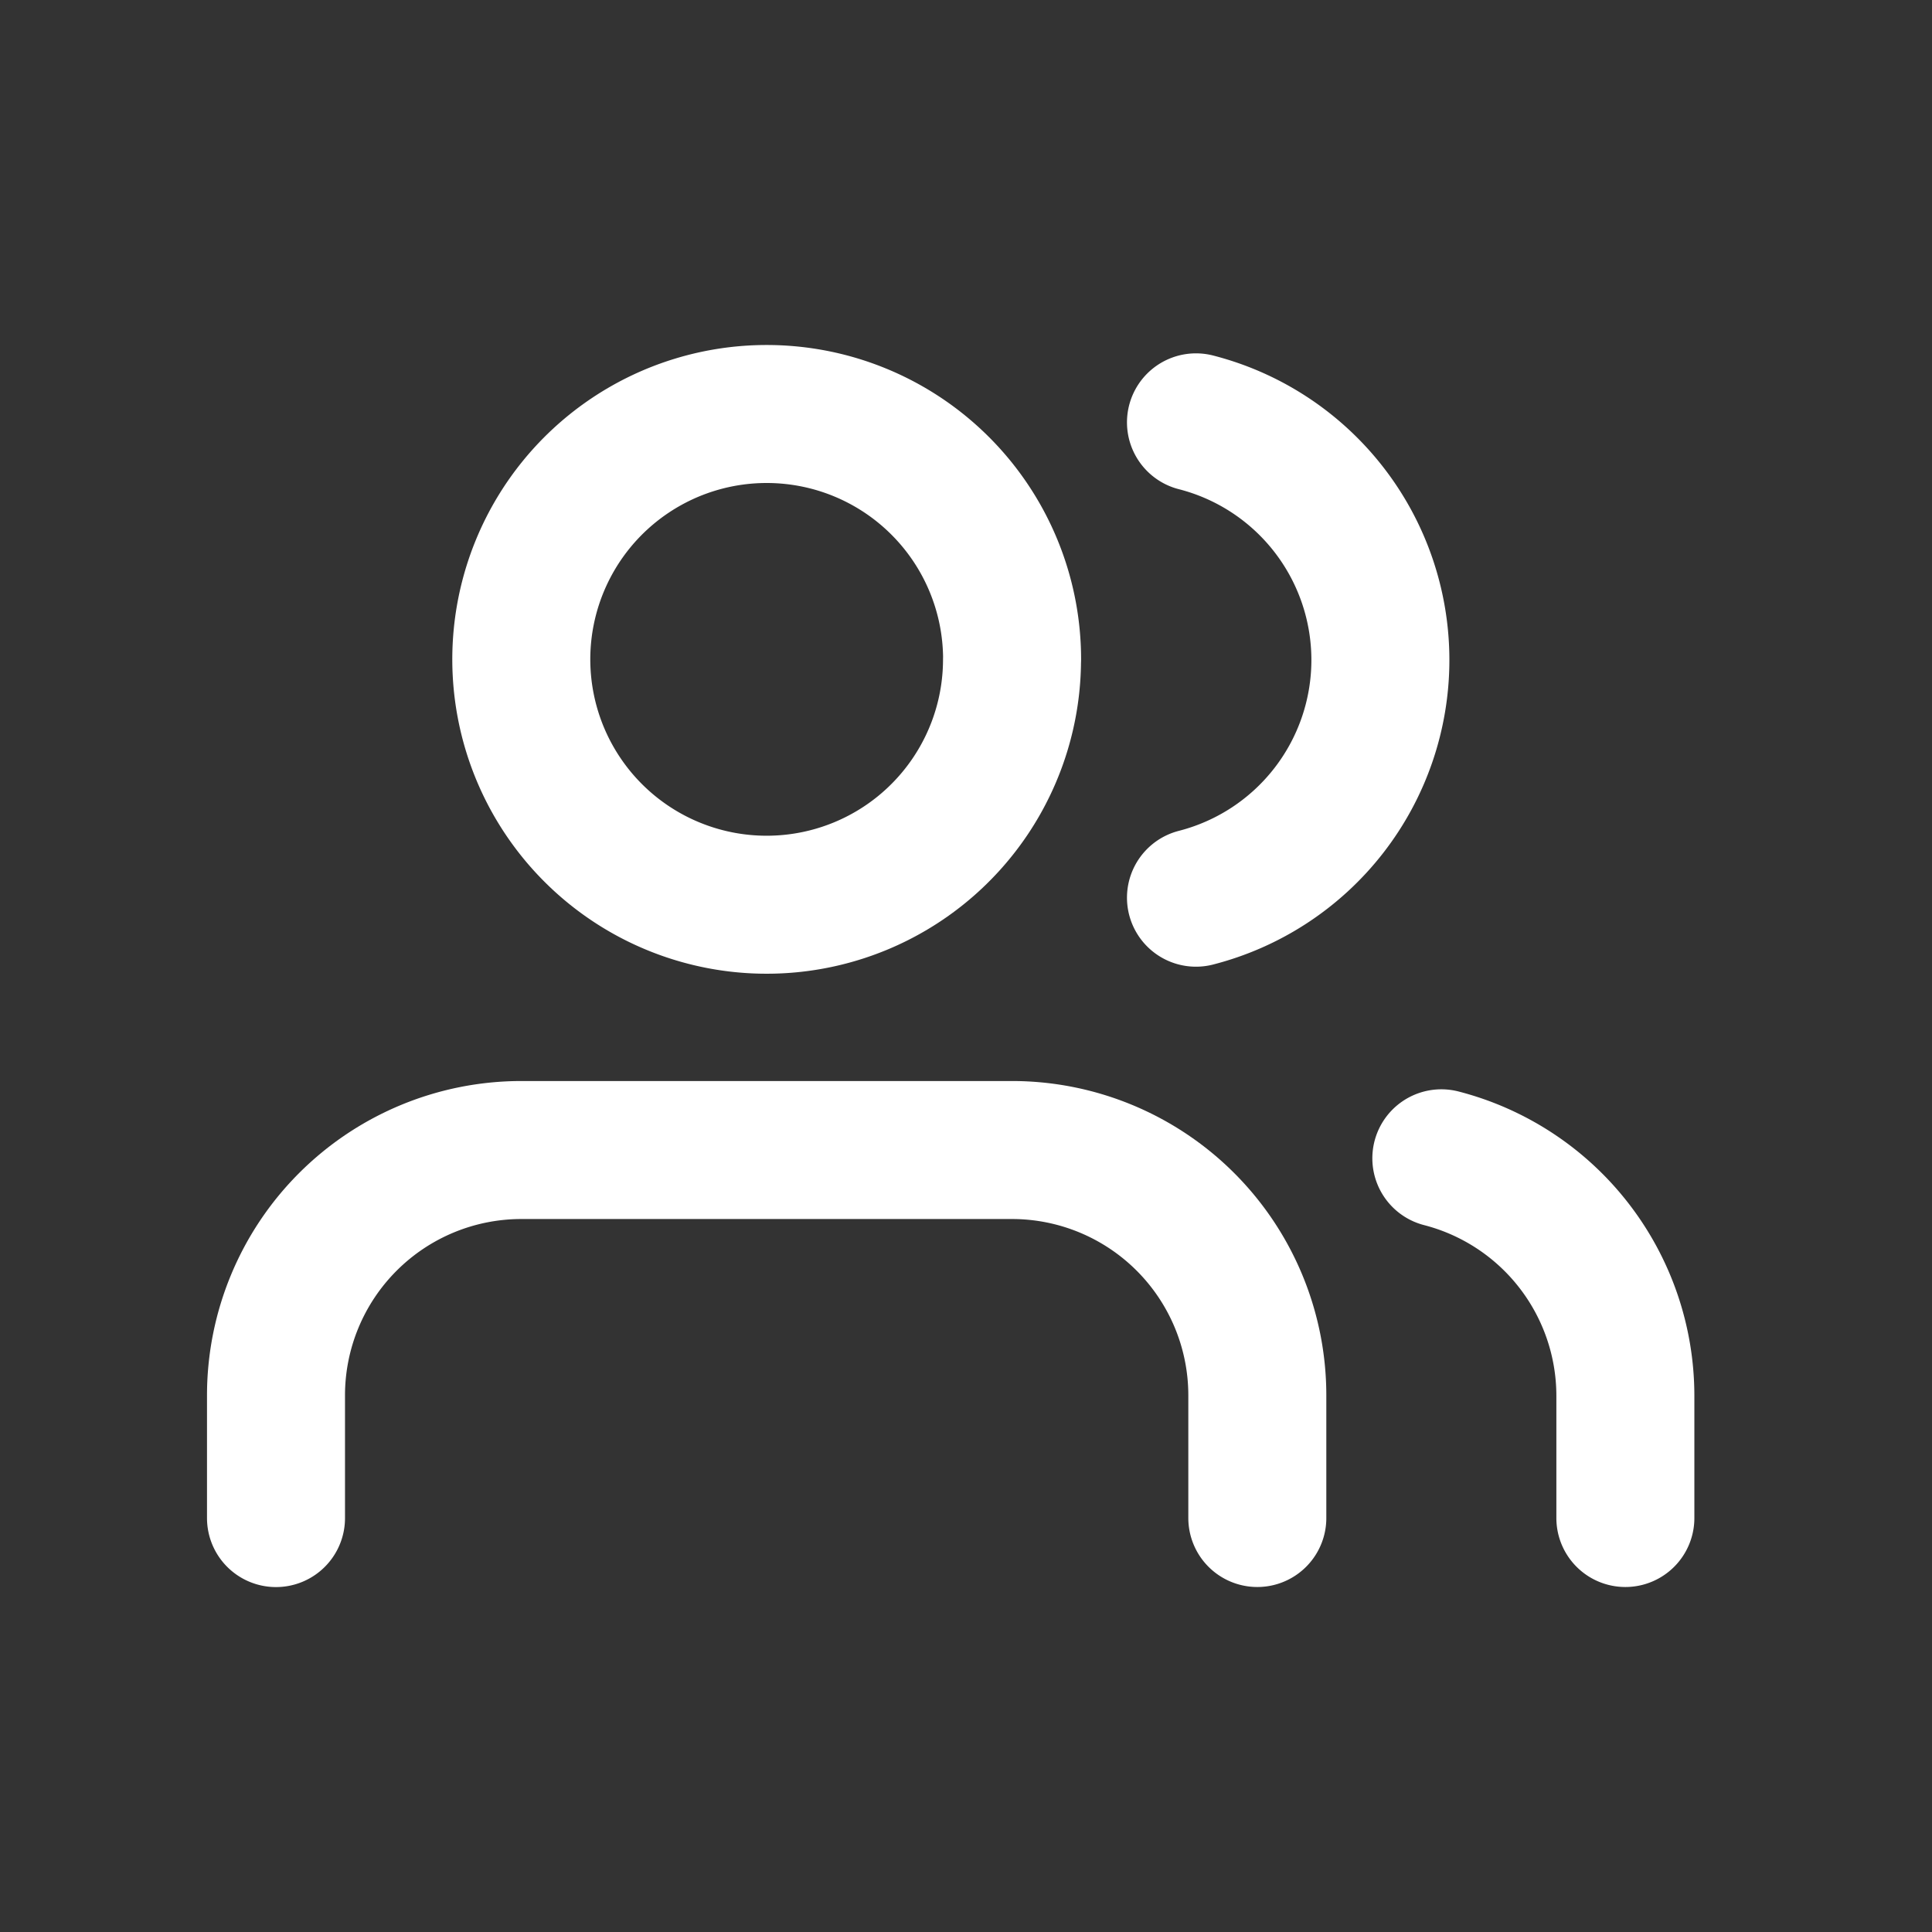 <svg xmlns="http://www.w3.org/2000/svg" width="28" height="28" viewBox="0 0 28 28">
  <rect x="0" y="0" width="28" height="28" fill="#333333" stroke="none"/>
  <g id="ic1_01_wh" transform="translate(-726)">
    <g id="Icon_feather-users" data-name="Icon feather-users" transform="translate(730 6)">
      <path id="パス_434" data-name="パス 434" d="M15.722,27.833V26.056A3.556,3.556,0,0,0,12.167,22.5H5.056A3.556,3.556,0,0,0,1.5,26.056v1.778" transform="translate(-1.5 -11.833)" fill="none" stroke="#fff" stroke-linecap="round" stroke-linejoin="round" stroke-width="2"/>
      <path id="パス_435" data-name="パス 435" d="M14.611,8.056A3.556,3.556,0,1,1,11.056,4.5a3.556,3.556,0,0,1,3.556,3.556Z" transform="translate(-3.944 -4.5)" fill="none" stroke="#fff" stroke-linecap="round" stroke-linejoin="round" stroke-width="2"/>
      <path id="パス_436" data-name="パス 436" d="M32.667,27.913V26.135A3.556,3.556,0,0,0,30,22.7" transform="translate(-13.111 -11.913)" fill="none" stroke="#fff" stroke-linecap="round" stroke-linejoin="round" stroke-width="2"/>
      <path id="パス_437" data-name="パス 437" d="M24,4.7a3.556,3.556,0,0,1,0,6.889" transform="translate(-10.667 -4.579)" fill="none" stroke="#fff" stroke-linecap="round" stroke-linejoin="round" stroke-width="2"/>
    </g>
    <rect id="長方形_355" data-name="長方形 355" width="28" height="28" transform="translate(726)" fill="none"/>
  </g>
</svg>
